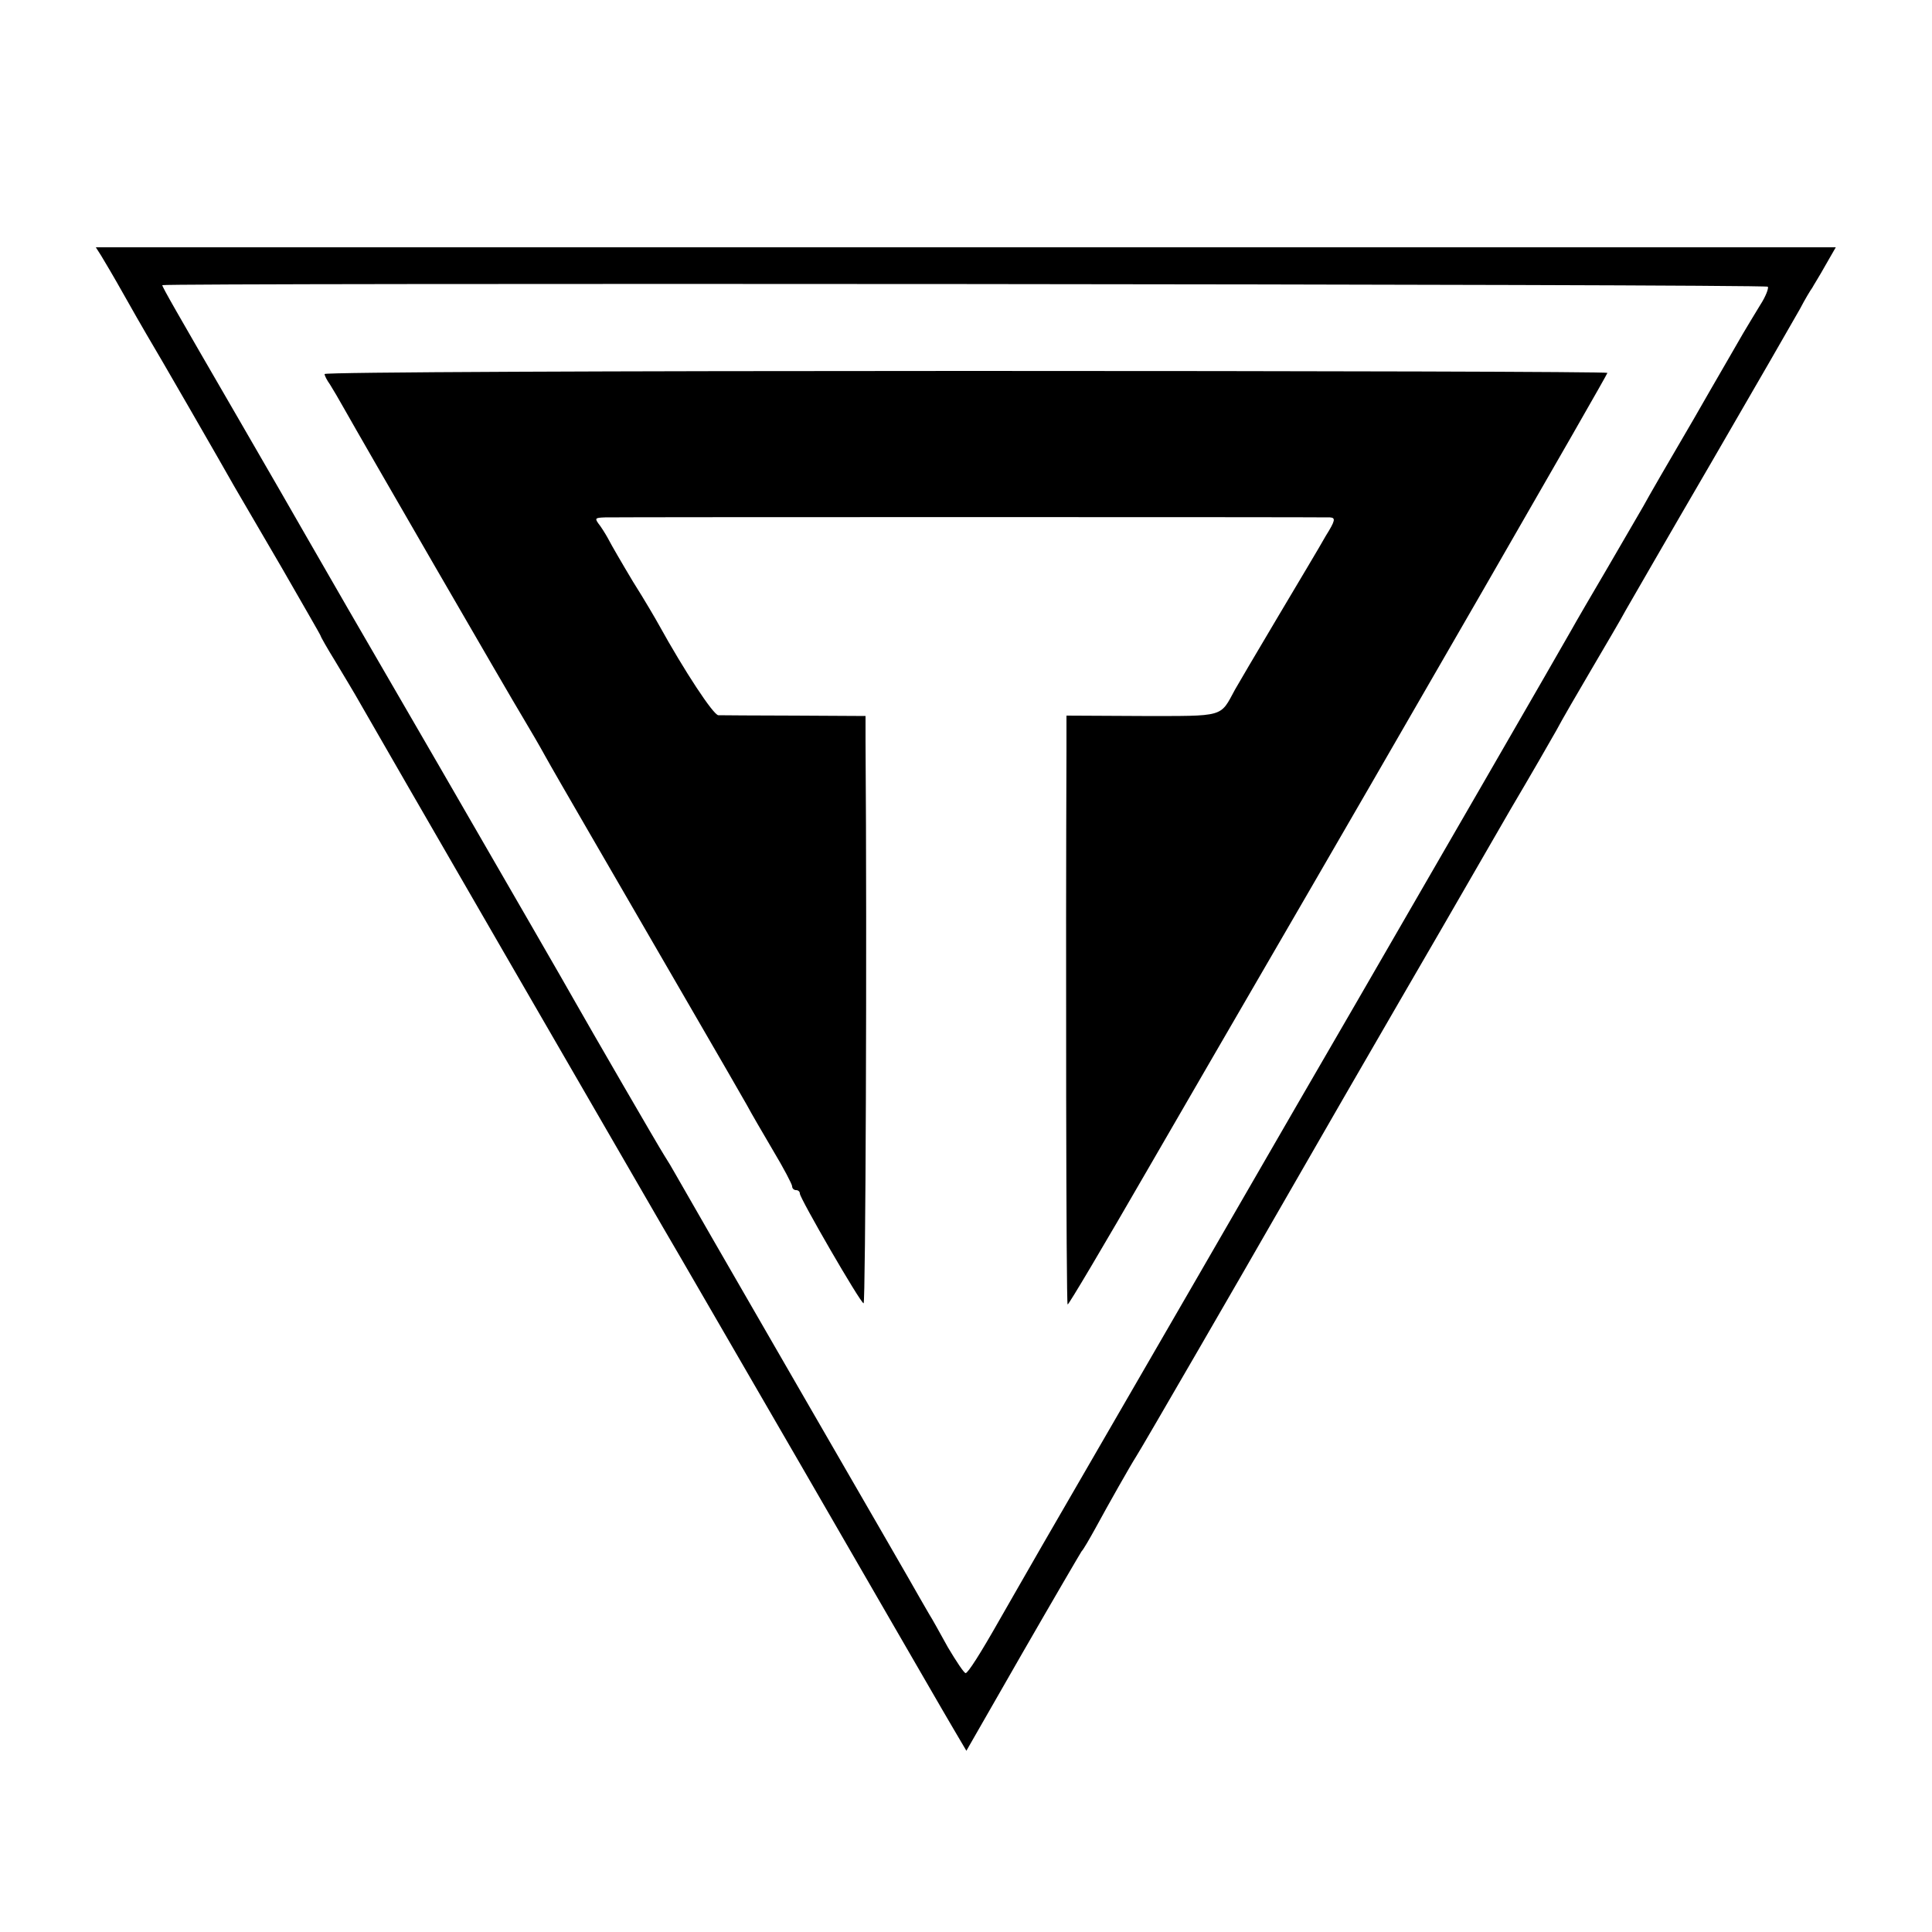 <?xml version="1.0" standalone="no"?>
<!DOCTYPE svg PUBLIC "-//W3C//DTD SVG 20010904//EN"
 "http://www.w3.org/TR/2001/REC-SVG-20010904/DTD/svg10.dtd">
<svg version="1.0" xmlns="http://www.w3.org/2000/svg"
 width="500pt" height="500pt" viewBox="0 0 500 500"
 preserveAspectRatio="xMidYMid meet">
<g transform="translate(0,500) scale(0.1,-0.1)"
fill="#000000" stroke="none">
<path d="M262 4338 c8 -13 34 -57 57 -98 23 -41 50 -88 60 -105 22 -36 200
-345 228 -395 11 -19 66 -113 122 -209 55 -96 101 -175 101 -177 0 -2 17 -32
38 -66 21 -35 50 -83 64 -108 32 -57 712 -1233 783 -1355 29 -49 192 -331 363
-626 170 -294 320 -554 333 -576 13 -23 39 -67 57 -98 l33 -56 145 253 c80
139 149 257 153 263 5 5 21 33 36 60 33 61 92 165 105 185 11 16 307 528 348
600 14 25 100 173 190 330 91 157 204 353 252 435 48 83 128 222 179 310 52
88 105 180 119 205 13 25 55 97 92 160 37 63 77 131 87 150 11 19 111 193 223
385 112 193 214 370 228 395 13 25 28 50 32 55 3 6 19 31 34 58 l27 47 -2252
0 -2251 0 14 -22z m4313 -80 c3 -3 -5 -25 -20 -48 -14 -23 -34 -56 -44 -73
-10 -18 -68 -117 -128 -222 -61 -104 -120 -206 -130 -225 -11 -19 -53 -91 -93
-160 -40 -68 -82 -140 -93 -160 -20 -36 -399 -692 -557 -965 -48 -82 -230
-397 -405 -700 -175 -302 -359 -620 -408 -705 -49 -85 -98 -171 -109 -190 -51
-90 -83 -140 -89 -140 -4 0 -24 30 -46 67 -21 38 -42 76 -48 85 -5 9 -17 29
-26 45 -8 15 -152 264 -319 553 -167 289 -308 534 -314 545 -6 11 -18 31 -27
45 -16 25 -192 329 -235 405 -12 22 -168 292 -346 600 -179 308 -336 580 -350
605 -14 25 -92 160 -173 300 -160 276 -195 337 -195 342 0 6 4149 3 4155 -4z"/>
<path d="M840 4032 c0 -4 6 -16 14 -27 7 -11 24 -40 38 -65 42 -75 427 -741
463 -800 18 -30 43 -73 55 -95 12 -22 64 -112 115 -200 169 -292 388 -669 408
-705 10 -19 41 -72 68 -118 27 -45 49 -87 49 -92 0 -6 5 -10 10 -10 6 0 10 -4
10 -9 0 -12 156 -282 165 -284 5 -2 9 923 5 1454 l0 66 -182 1 c-101 0 -190 1
-199 1 -13 1 -87 113 -155 236 -6 11 -35 61 -66 110 -30 50 -57 97 -61 105 -4
8 -14 25 -23 38 -16 21 -16 22 12 23 36 1 1853 1 1876 0 15 -1 14 -8 -11 -48
-15 -27 -72 -122 -126 -213 -54 -91 -103 -174 -109 -185 -39 -72 -25 -68 -241
-68 l-195 1 0 -92 c-2 -489 -1 -1429 3 -1432 2 -2 95 155 207 349 112 193 243
420 291 502 340 585 899 1555 899 1560 0 3 -747 5 -1660 5 -913 0 -1660 -3
-1660 -8z"/>
</g>
</svg>
